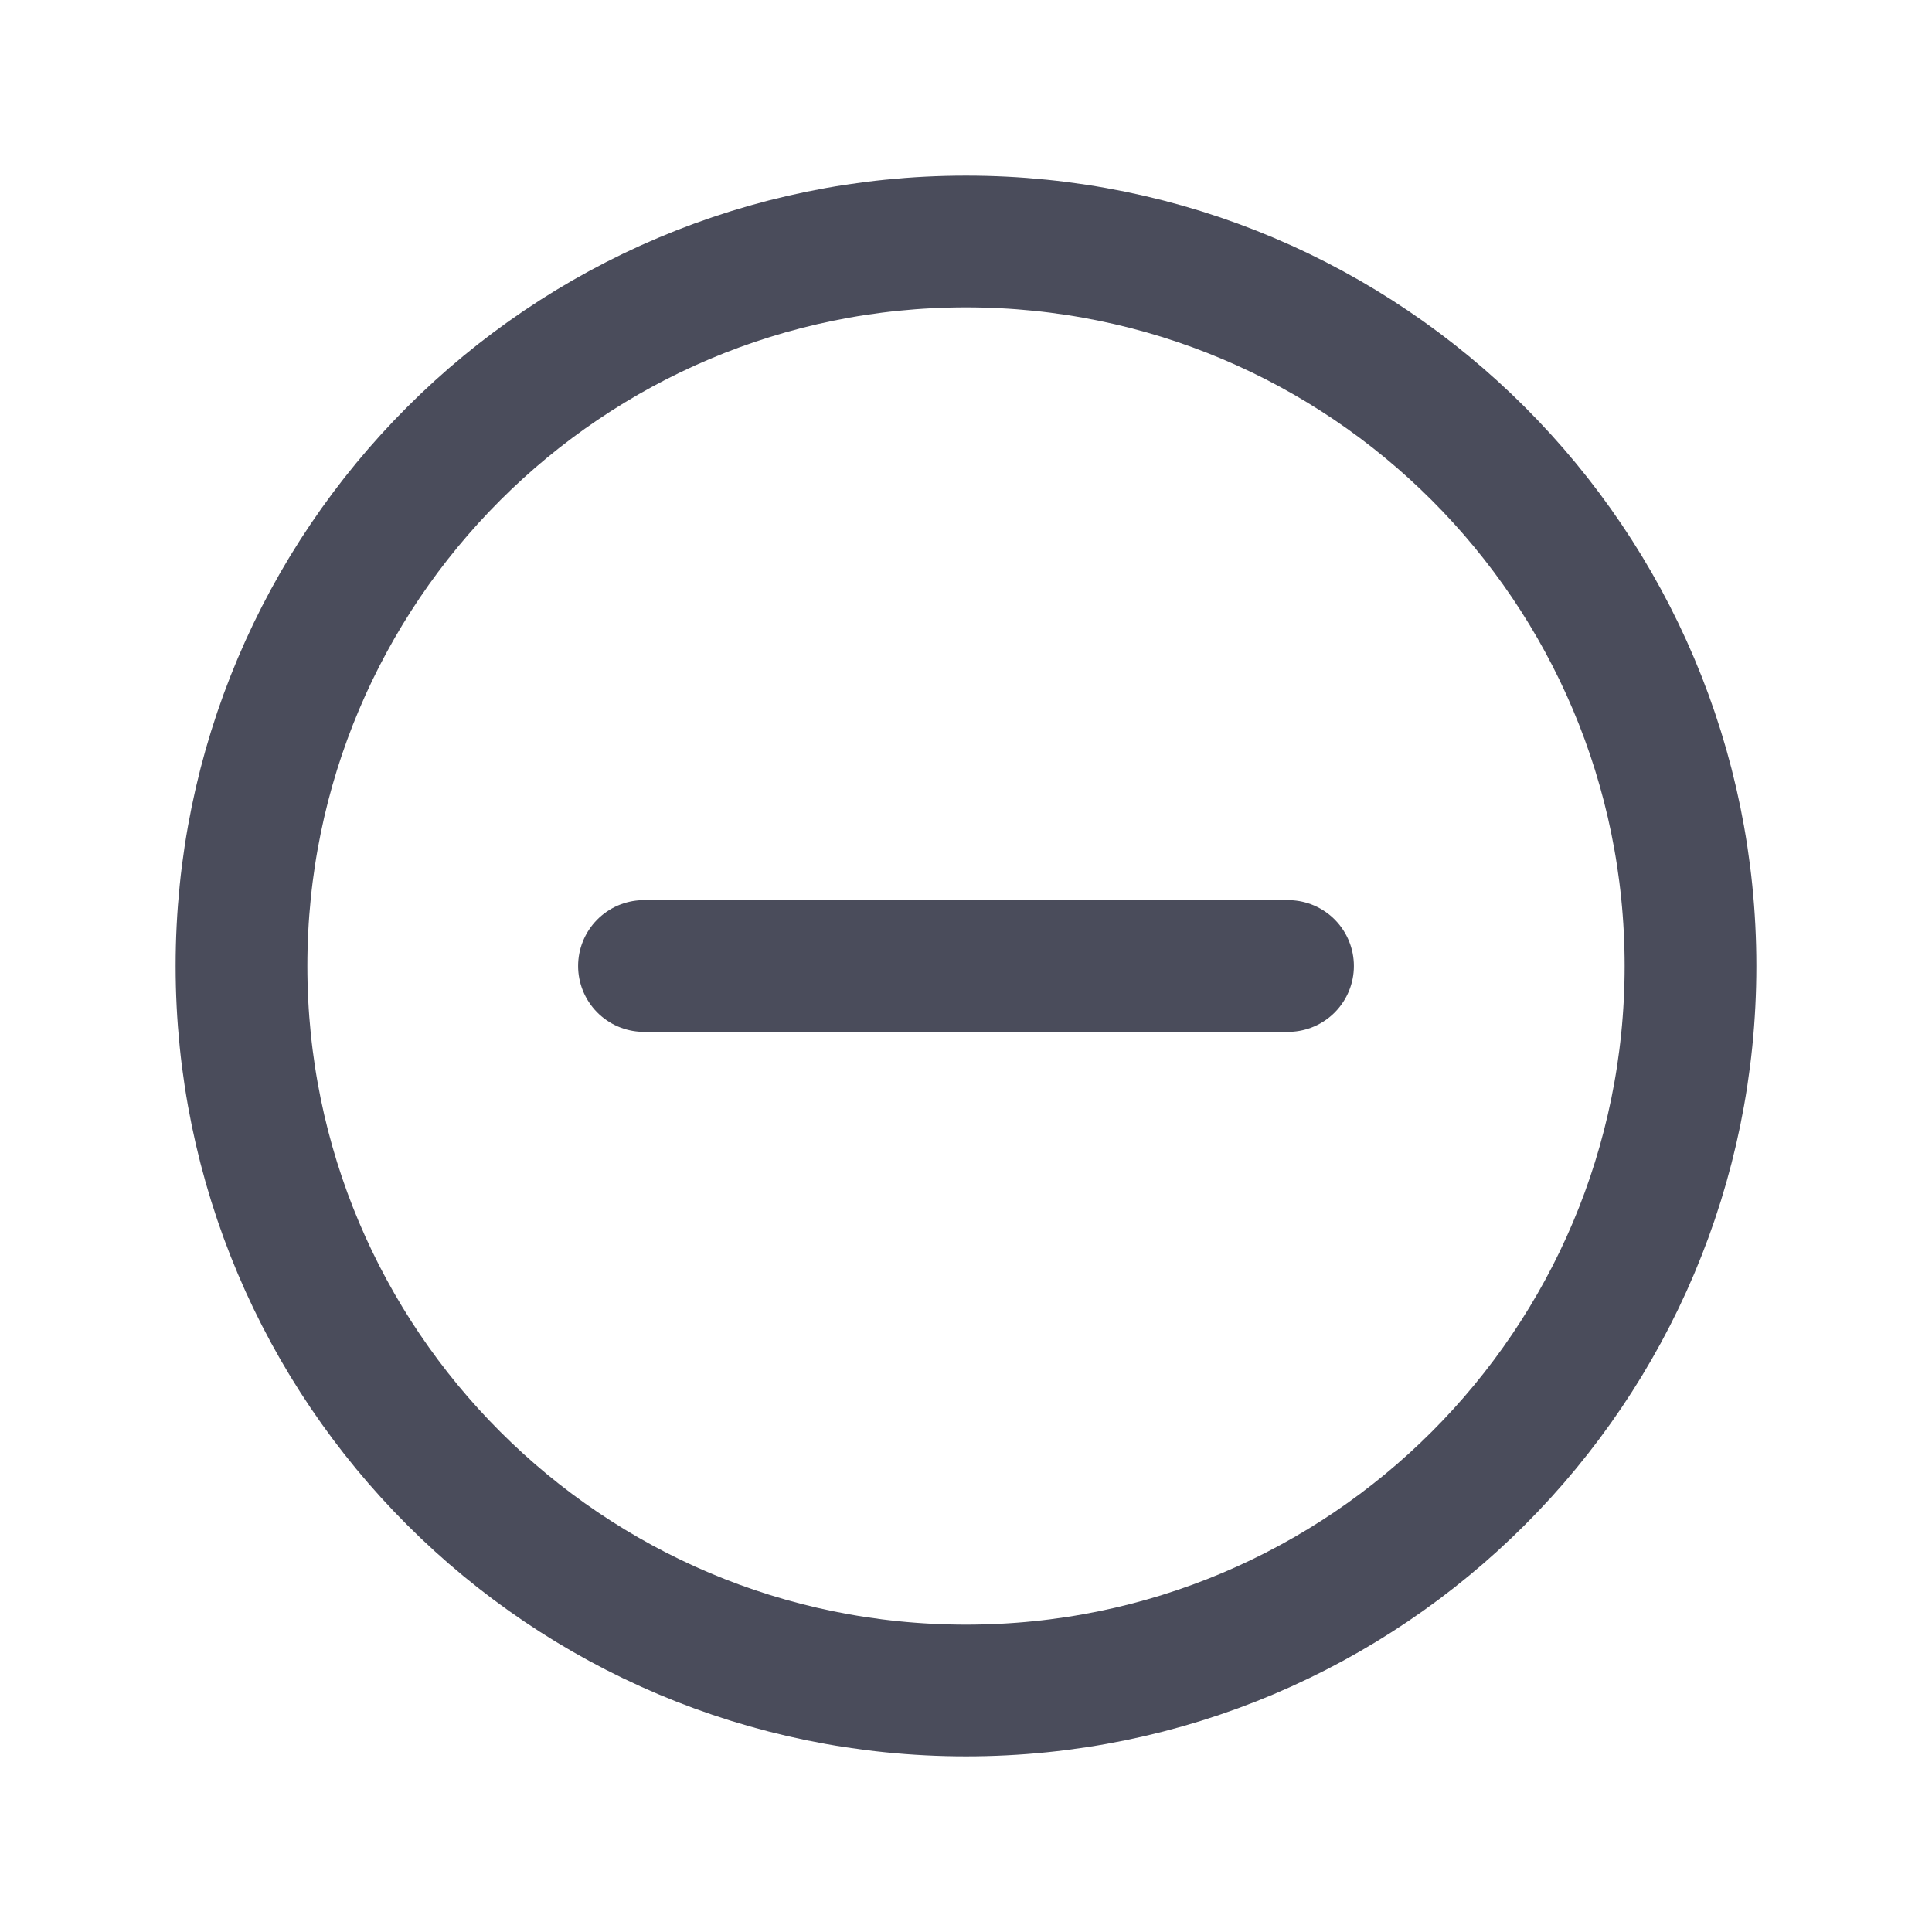 <?xml version="1.0" encoding="UTF-8"?> <svg xmlns="http://www.w3.org/2000/svg" width="22" height="22" viewBox="0 0 22 22" fill="none"> <g clip-path="url(#clip0_29_731)"> <path d="M14.667 11H7.333" stroke="#4A4C5B" stroke-width="1.5" stroke-linecap="round" stroke-linejoin="round"></path> <path d="M11 19.25C6.443 19.25 2.75 15.557 2.75 11C2.75 6.443 6.443 2.75 11 2.75C15.557 2.75 19.25 6.443 19.25 11C19.25 15.557 15.557 19.25 11 19.25Z" stroke="#4A4C5B" stroke-width="1.5" stroke-linecap="round" stroke-linejoin="round"></path> </g> <defs> <clipPath id="clip0_29_731"> <rect width="22" height="22" fill="white"></rect> </clipPath> </defs> </svg> 